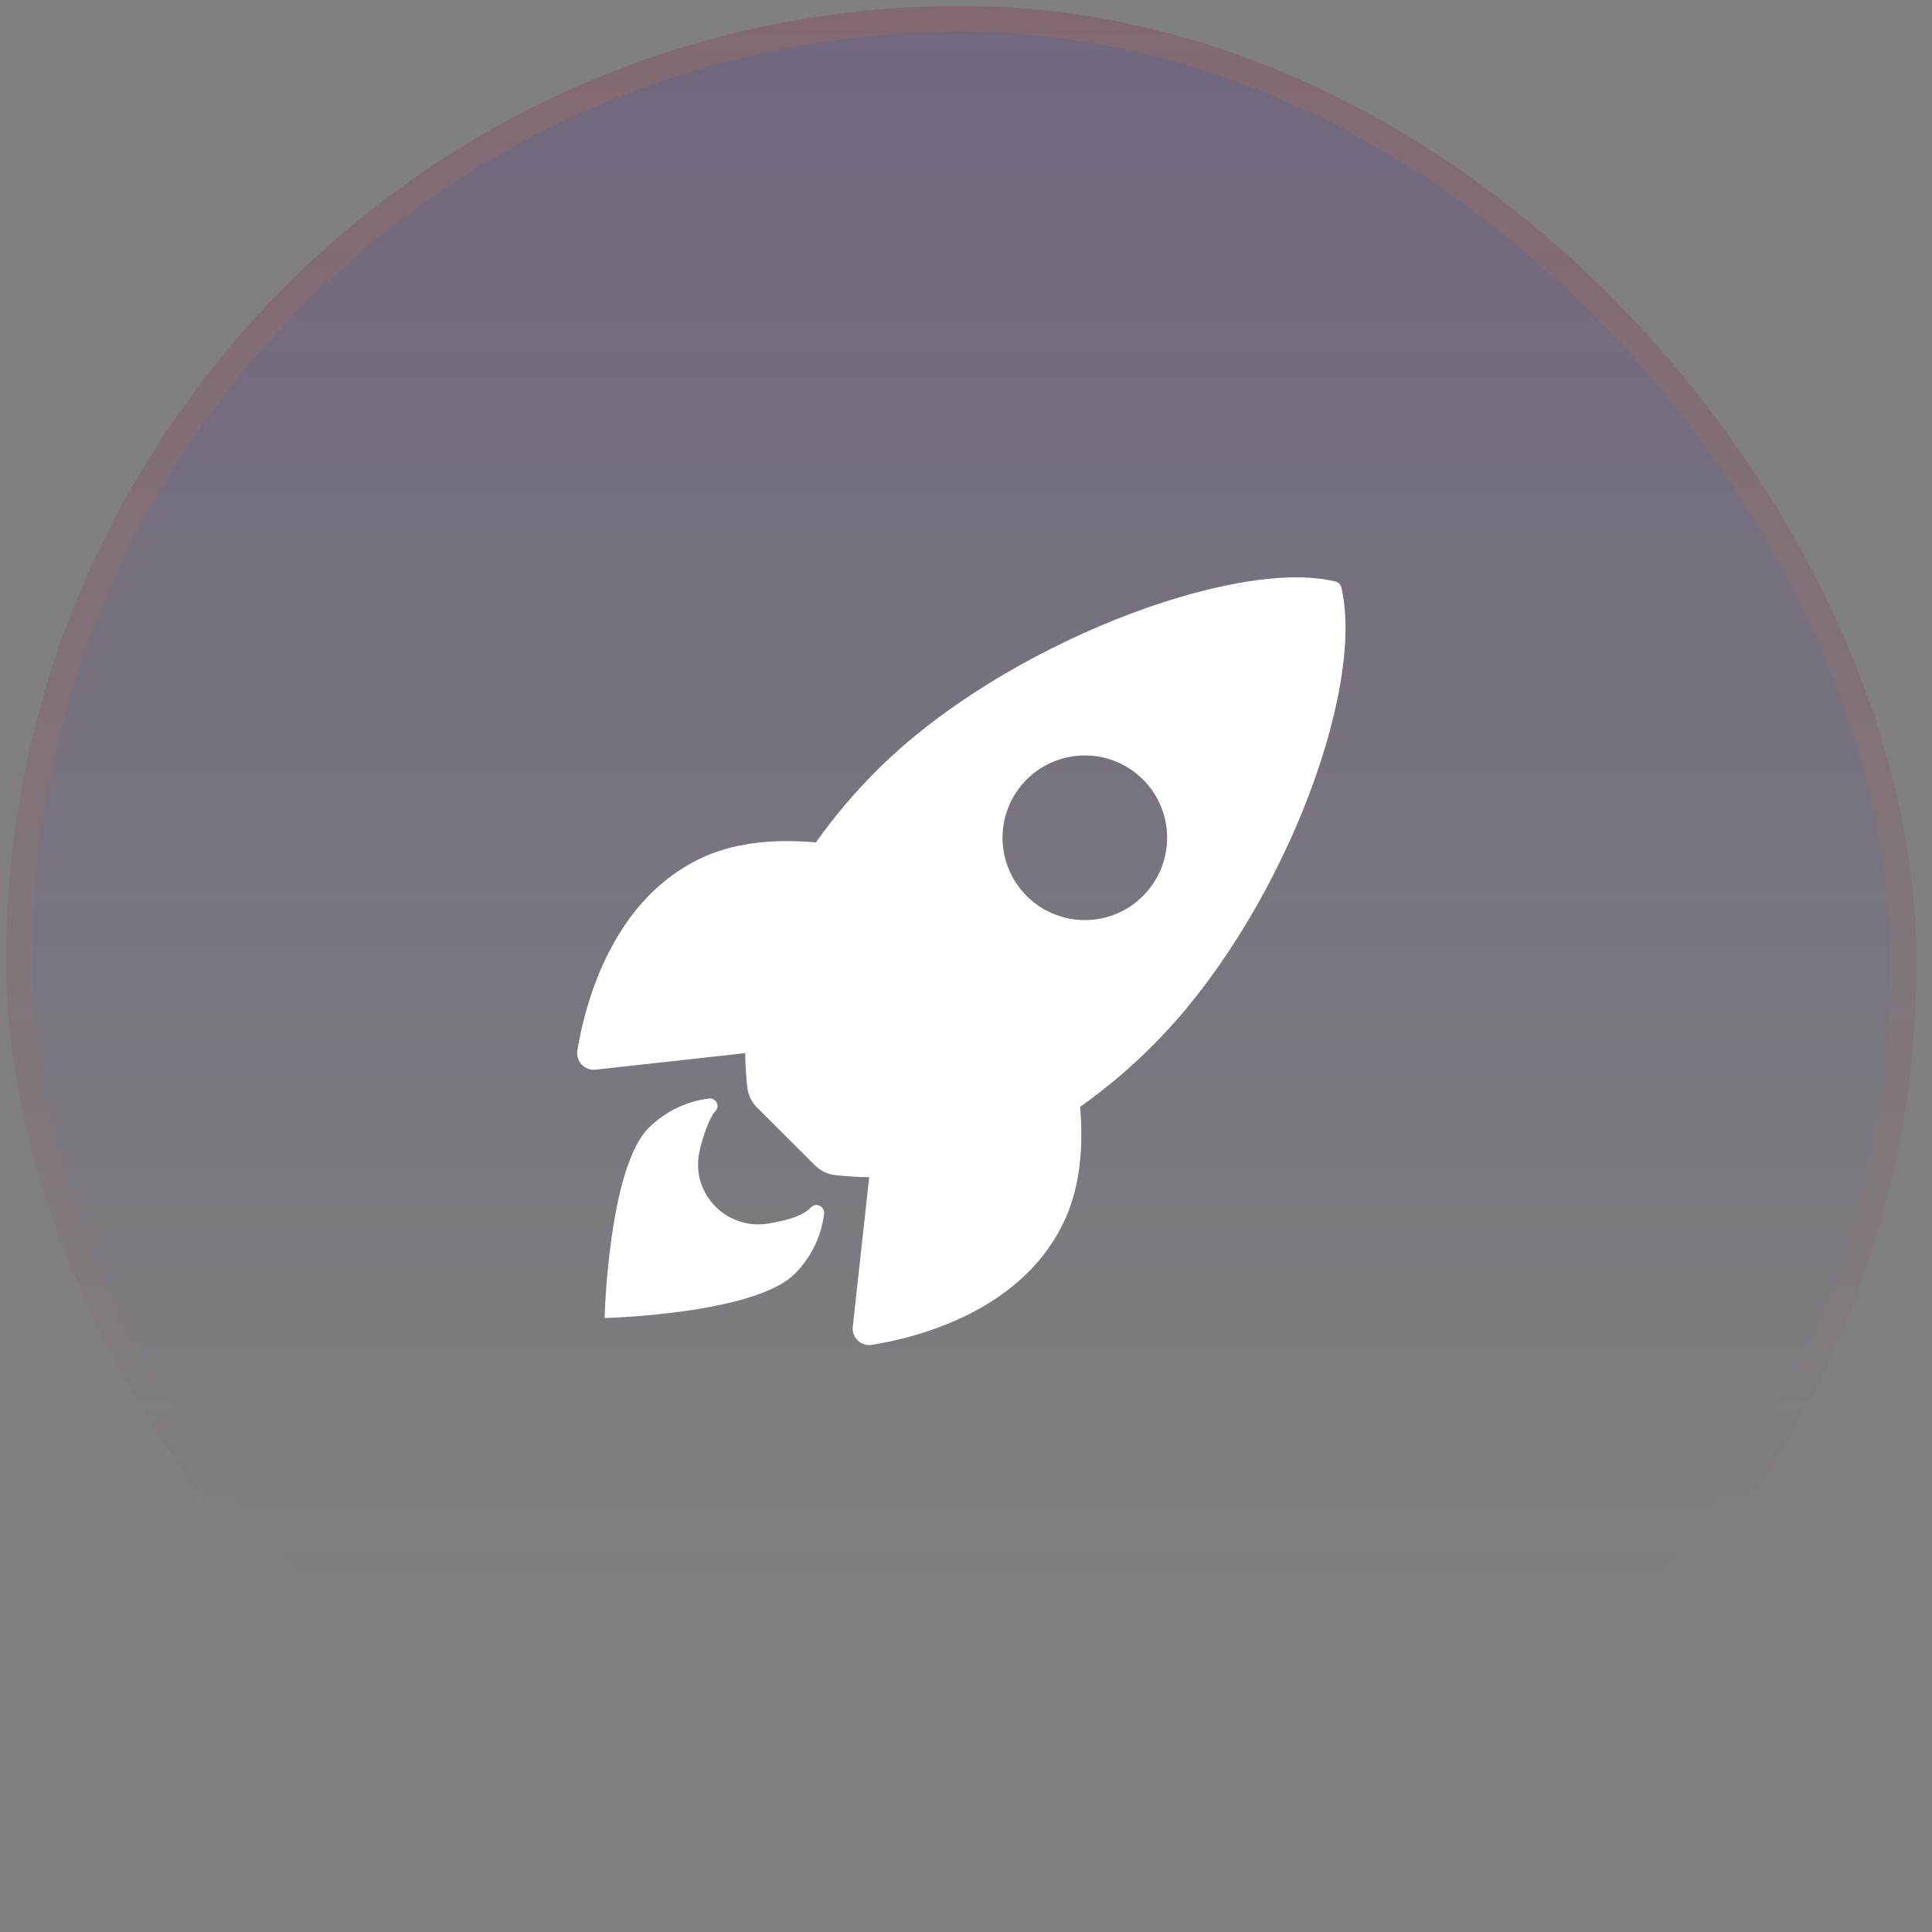 <svg width="55" height="55" viewBox="0 0 55 55" fill="none" xmlns="http://www.w3.org/2000/svg">
<rect x="0" y="0" width="55" height="55" fill="#808080" stroke="none"/>
<rect x="0.172" y="0.171" width="54.388" height="54.388" rx="27.194" fill="url(#paint0_linear_12629_14141)" fill-opacity="0.4"/>
<rect x="0.539" y="0.538" width="53.653" height="53.653" rx="26.826" stroke="url(#paint1_linear_12629_14141)" stroke-opacity="0.4" stroke-width="0.735"/>
<path d="M38.189 16.733C38.18 16.69 38.159 16.65 38.129 16.619C38.098 16.587 38.059 16.565 38.016 16.554C35.156 15.855 28.548 18.347 24.968 21.925C24.33 22.559 23.747 23.247 23.228 23.981C22.124 23.884 21.02 23.965 20.079 24.375C17.425 25.544 16.652 28.593 16.436 29.904C16.424 29.976 16.429 30.049 16.45 30.119C16.471 30.189 16.508 30.253 16.558 30.306C16.608 30.359 16.669 30.399 16.738 30.425C16.806 30.45 16.879 30.459 16.951 30.451L21.215 29.981C21.218 30.302 21.237 30.623 21.273 30.942C21.294 31.164 21.393 31.372 21.551 31.529L23.202 33.175C23.359 33.334 23.566 33.432 23.788 33.454C24.106 33.489 24.425 33.509 24.744 33.512L24.277 37.77C24.269 37.842 24.278 37.915 24.303 37.983C24.328 38.052 24.369 38.113 24.422 38.163C24.475 38.213 24.539 38.25 24.608 38.271C24.678 38.292 24.752 38.297 24.824 38.285C26.133 38.075 29.187 37.302 30.349 34.647C30.759 33.706 30.843 32.608 30.748 31.509C31.484 30.99 32.174 30.407 32.809 29.769C36.4 26.195 38.878 19.735 38.189 16.733ZM29.226 25.506C28.898 25.178 28.675 24.761 28.584 24.306C28.494 23.851 28.54 23.38 28.717 22.952C28.895 22.523 29.195 22.157 29.58 21.9C29.966 21.642 30.419 21.505 30.883 21.505C31.346 21.505 31.799 21.642 32.185 21.9C32.57 22.157 32.871 22.523 33.048 22.952C33.225 23.38 33.272 23.851 33.181 24.306C33.091 24.761 32.867 25.178 32.539 25.506C32.322 25.724 32.064 25.897 31.779 26.014C31.495 26.132 31.19 26.193 30.883 26.193C30.575 26.193 30.27 26.132 29.986 26.014C29.702 25.897 29.443 25.724 29.226 25.506Z" fill="white"/>
<path d="M23.09 34.369C22.822 34.637 22.393 34.741 21.877 34.831C20.716 35.028 19.691 34.025 19.899 32.852C19.979 32.407 20.214 31.784 20.361 31.637C20.393 31.606 20.414 31.565 20.422 31.521C20.429 31.477 20.423 31.431 20.403 31.391C20.383 31.351 20.351 31.318 20.312 31.297C20.272 31.276 20.227 31.267 20.183 31.273C19.534 31.353 18.93 31.647 18.467 32.109C17.319 33.258 17.211 37.522 17.211 37.522C17.211 37.522 21.477 37.413 22.625 36.264C23.088 35.802 23.383 35.197 23.461 34.547C23.479 34.343 23.23 34.222 23.09 34.369Z" fill="white"/>
<defs>
<linearGradient id="paint0_linear_12629_14141" x1="27.366" y1="-35.843" x2="27.366" y2="140.55" gradientUnits="userSpaceOnUse">
<stop stop-color="#401279"/>
<stop offset="0.468" stop-color="#401279" stop-opacity="0"/>
</linearGradient>
<linearGradient id="paint1_linear_12629_14141" x1="27.366" y1="-94.273" x2="27.366" y2="103.802" gradientUnits="userSpaceOnUse">
<stop stop-color="#F2771E"/>
<stop offset="0.716" stop-color="#F2771E" stop-opacity="0"/>
</linearGradient>
</defs>
</svg>
